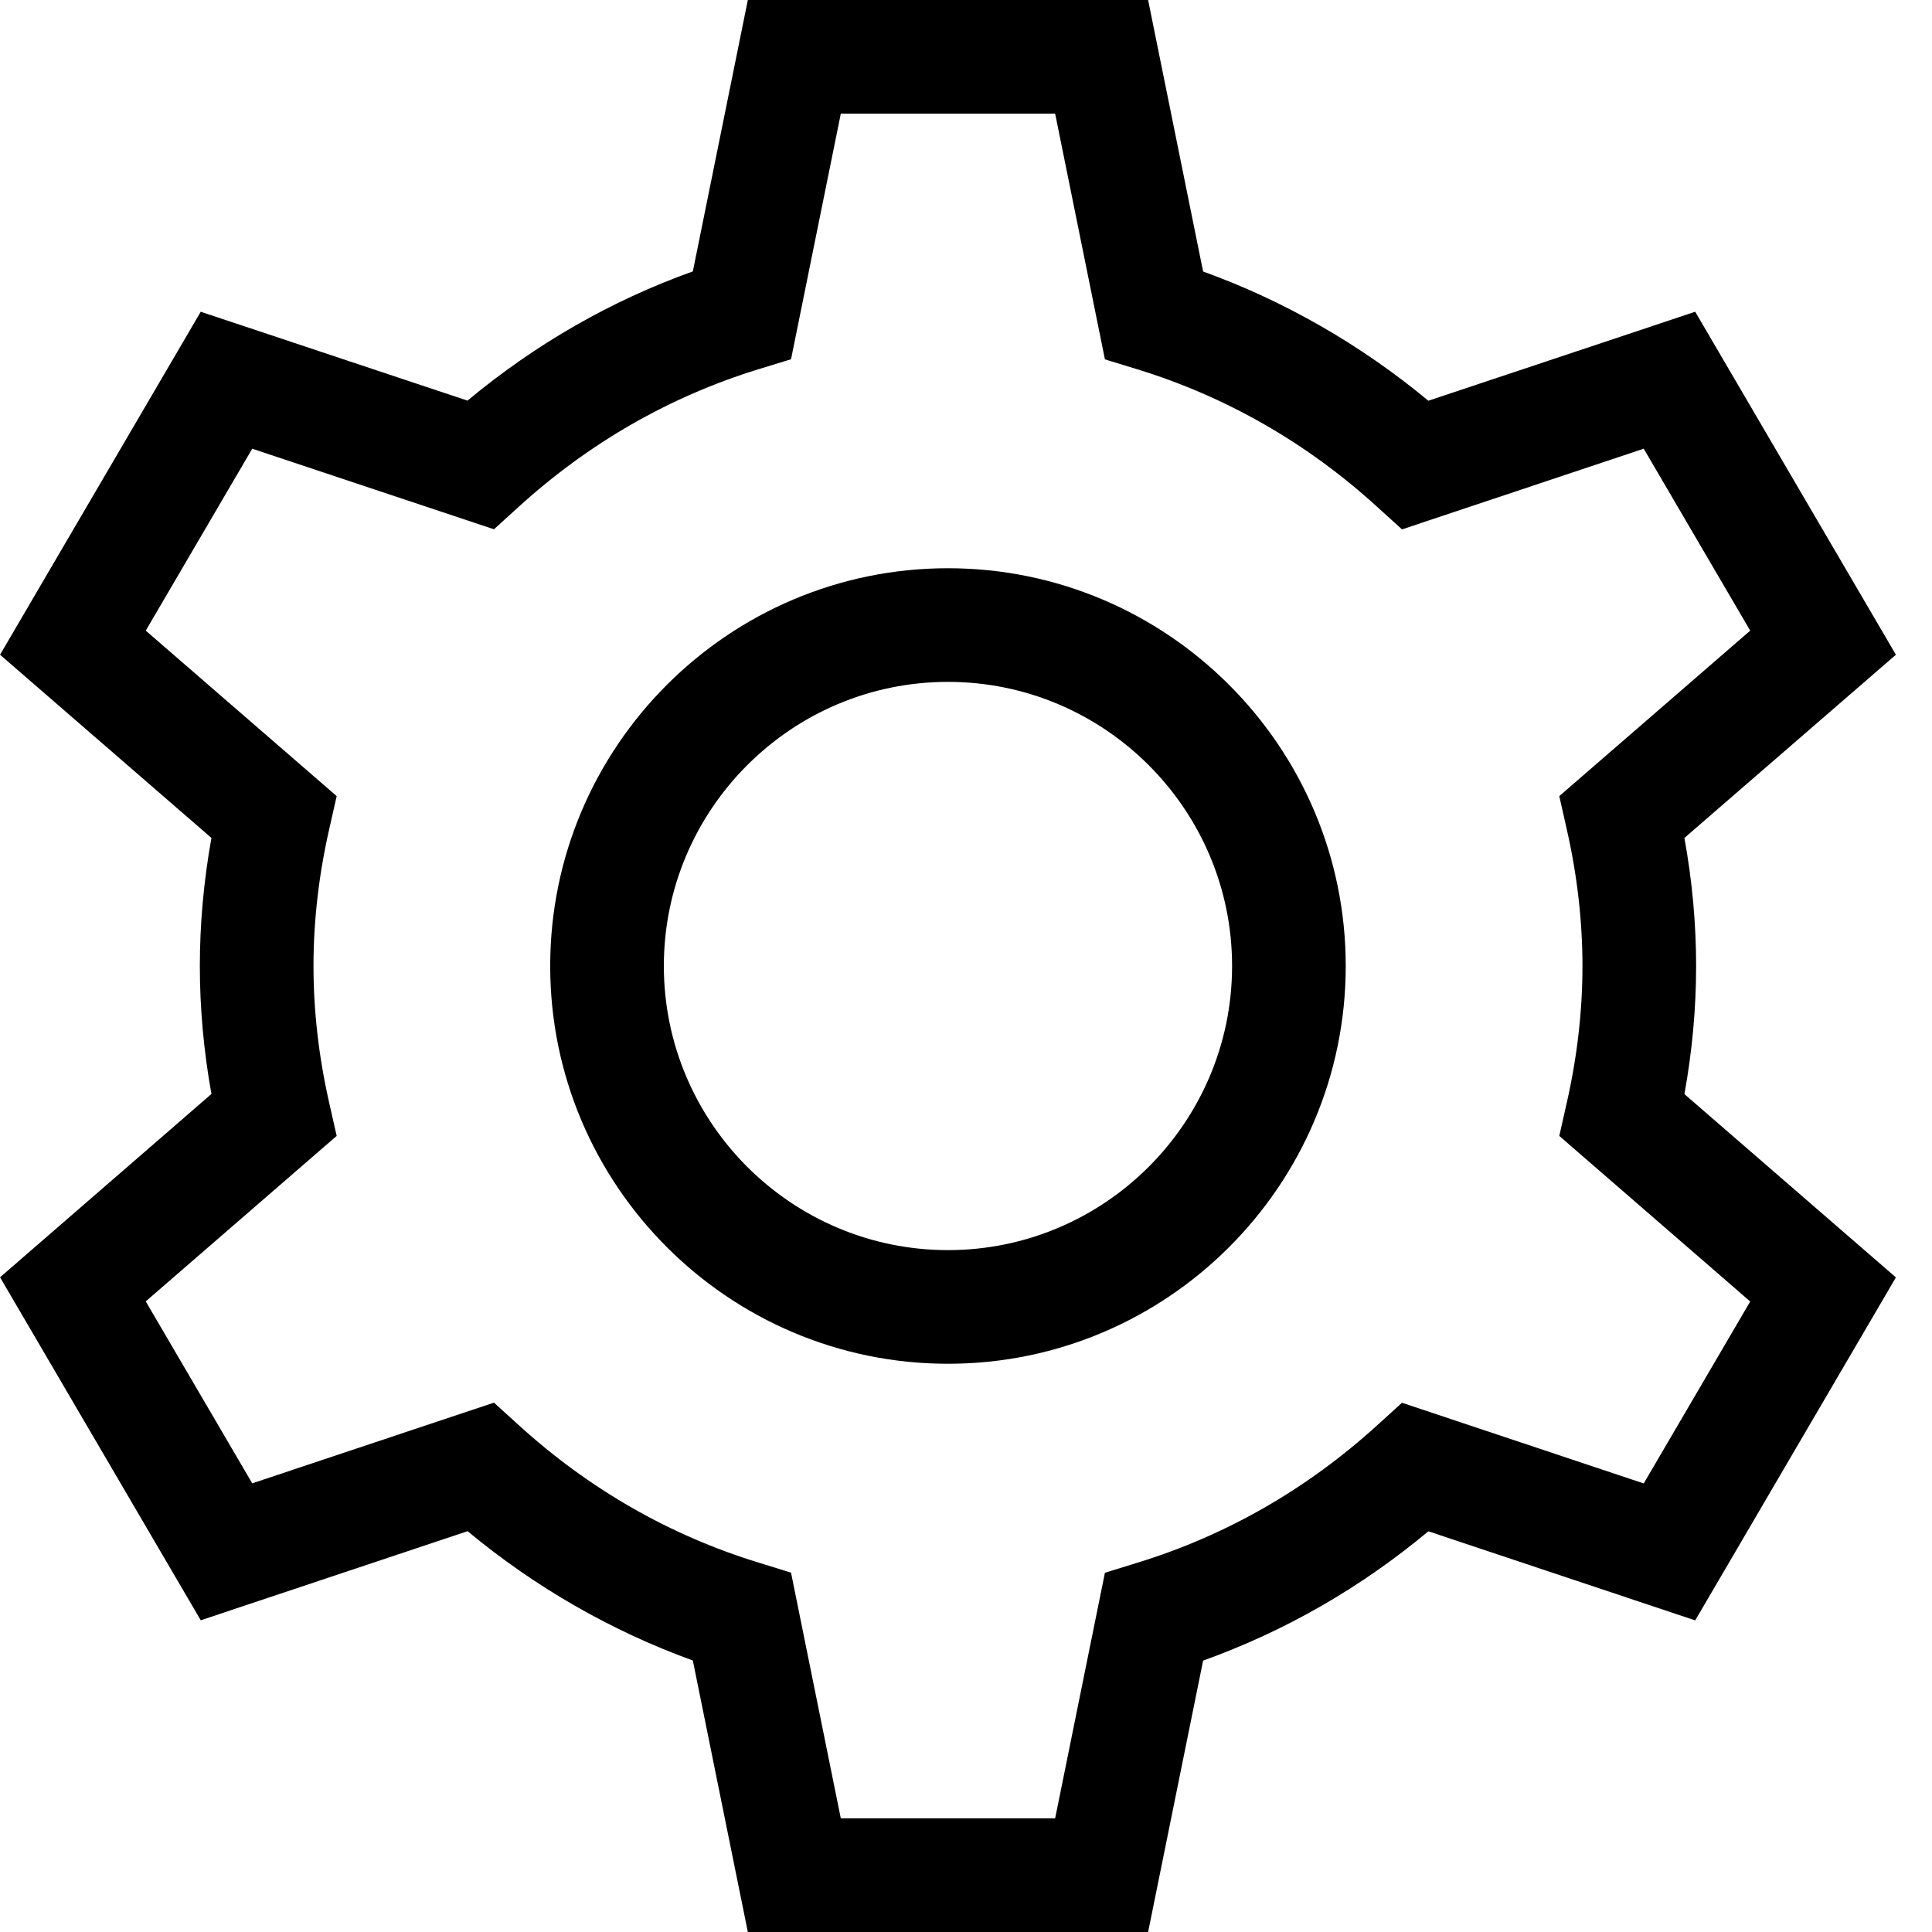 <?xml version="1.0" encoding="UTF-8"?>
<svg xmlns="http://www.w3.org/2000/svg" fill="#000000" width="800px" height="800px" viewBox="0 0 1920 1920">
  <path d="m1739.34 1293.414-105.827 180.818-240.225-80.188-24.509 22.25c-69.91 63.586-150.211 109.666-238.644 136.771l-32.076 9.94-49.468 244.065H835.584l-49.468-244.179-32.076-9.939c-88.432-27.105-168.734-73.185-238.644-136.771l-24.508-22.25-240.226 80.189-105.826-180.82 189.74-164.442-7.453-32.978c-10.39-45.742-15.586-91.483-15.586-135.869 0-44.386 5.195-90.127 15.586-135.868l7.454-32.979-189.741-164.442 105.826-180.819 240.226 80.075 24.508-22.25c69.91-63.585 150.212-109.665 238.644-136.884l32.076-9.826 49.468-244.066h213.007l49.468 244.18 32.076 9.825c88.433 27.219 168.734 73.186 238.644 136.885l24.509 22.25 240.225-80.189 105.826 180.819-189.74 164.442 7.453 32.98c10.39 45.74 15.586 91.481 15.586 135.867 0 44.386-5.195 90.127-15.586 135.869l-7.454 32.978 189.741 164.556Zm-53.76-333.403c0-41.788-3.84-84.48-11.634-127.284l210.184-182.062-199.454-340.856-265.186 88.433c-66.974-55.567-143.322-99.388-223.85-128.414L1140.977.01H743.198l-54.663 269.704c-81.431 29.139-156.424 72.282-223.963 128.414L199.5 309.809.045 650.665l210.07 182.062c-7.68 42.804-11.52 85.496-11.52 127.284 0 41.789 3.84 84.48 11.52 127.172L.046 1269.357 199.5 1610.214l265.186-88.546c66.974 55.68 143.323 99.388 223.85 128.527l54.663 269.816h397.779l54.663-269.703c81.318-29.252 156.424-72.283 223.85-128.527l265.186 88.546 199.454-340.857-210.184-182.174c7.793-42.805 11.633-85.496 11.633-127.285ZM942.075 564.706C724.1 564.706 546.782 742.024 546.782 960c0 217.976 177.318 395.294 395.294 395.294 217.977 0 395.294-177.318 395.294-395.294 0-217.976-177.317-395.294-395.294-395.294m0 677.647c-155.633 0-282.353-126.72-282.353-282.353s126.72-282.353 282.353-282.353S1224.43 804.367 1224.43 960s-126.72 282.353-282.353 282.353" fill-rule="evenodd"></path>
</svg>
